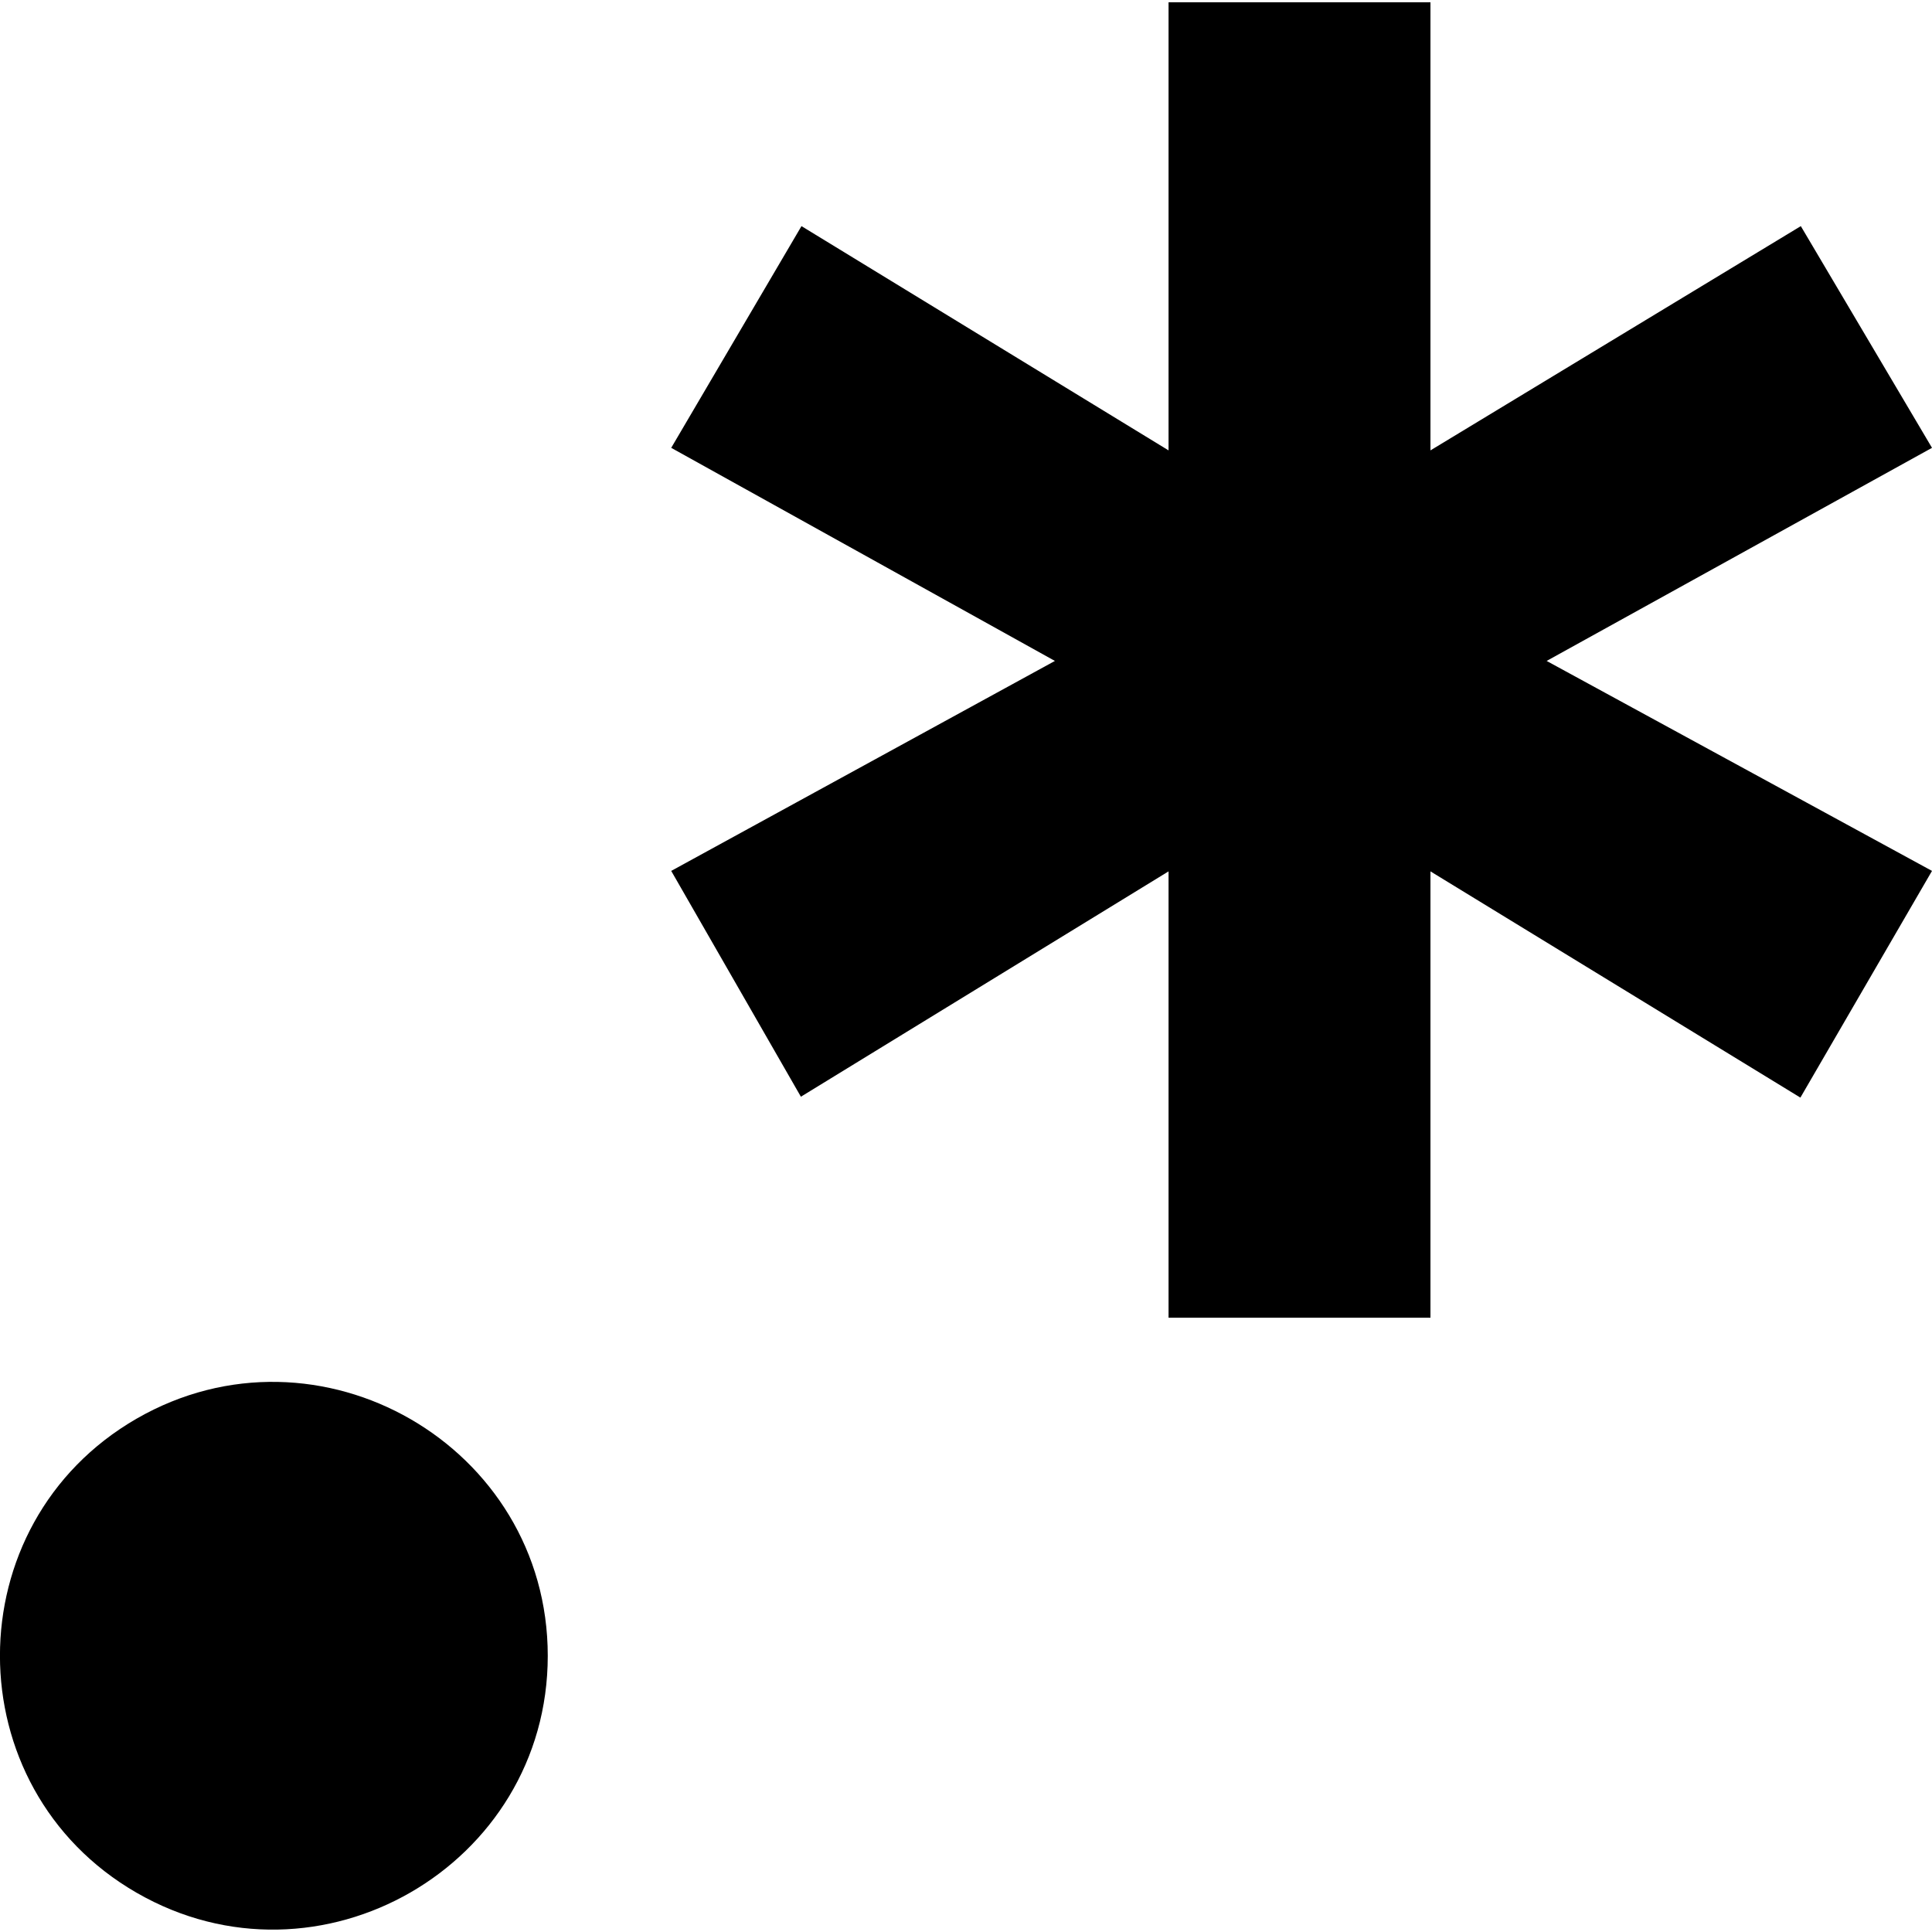 <?xml version="1.0" encoding="UTF-8"?>
<svg xmlns="http://www.w3.org/2000/svg" xmlns:xlink="http://www.w3.org/1999/xlink" width="50px" height="50px" viewBox="0 0 50 50" version="1.1">
<g id="surface1">
<path style=" stroke:none;fill-rule:nonzero;fill:rgb(0%,0%,0%);fill-opacity:1;" d="M 30.242 34.102 L 30.242 22.551 L 20.727 28.383 L 17.371 22.539 L 27.301 17.105 L 17.371 11.59 L 20.742 5.852 L 30.242 11.656 L 30.242 0.059 L 37.02 0.059 L 37.02 11.656 L 46.605 5.852 L 50 11.59 L 40.027 17.105 L 50 22.539 L 46.594 28.406 L 37.02 22.551 L 37.02 34.102 Z M 14.176 42.852 C 14.176 37.414 8.25 34 3.535 36.715 C -1.18 39.434 -1.18 46.266 3.535 48.984 C 8.25 51.703 14.176 48.289 14.176 42.852 Z M 14.176 42.852 "/>
</g>
</svg>

